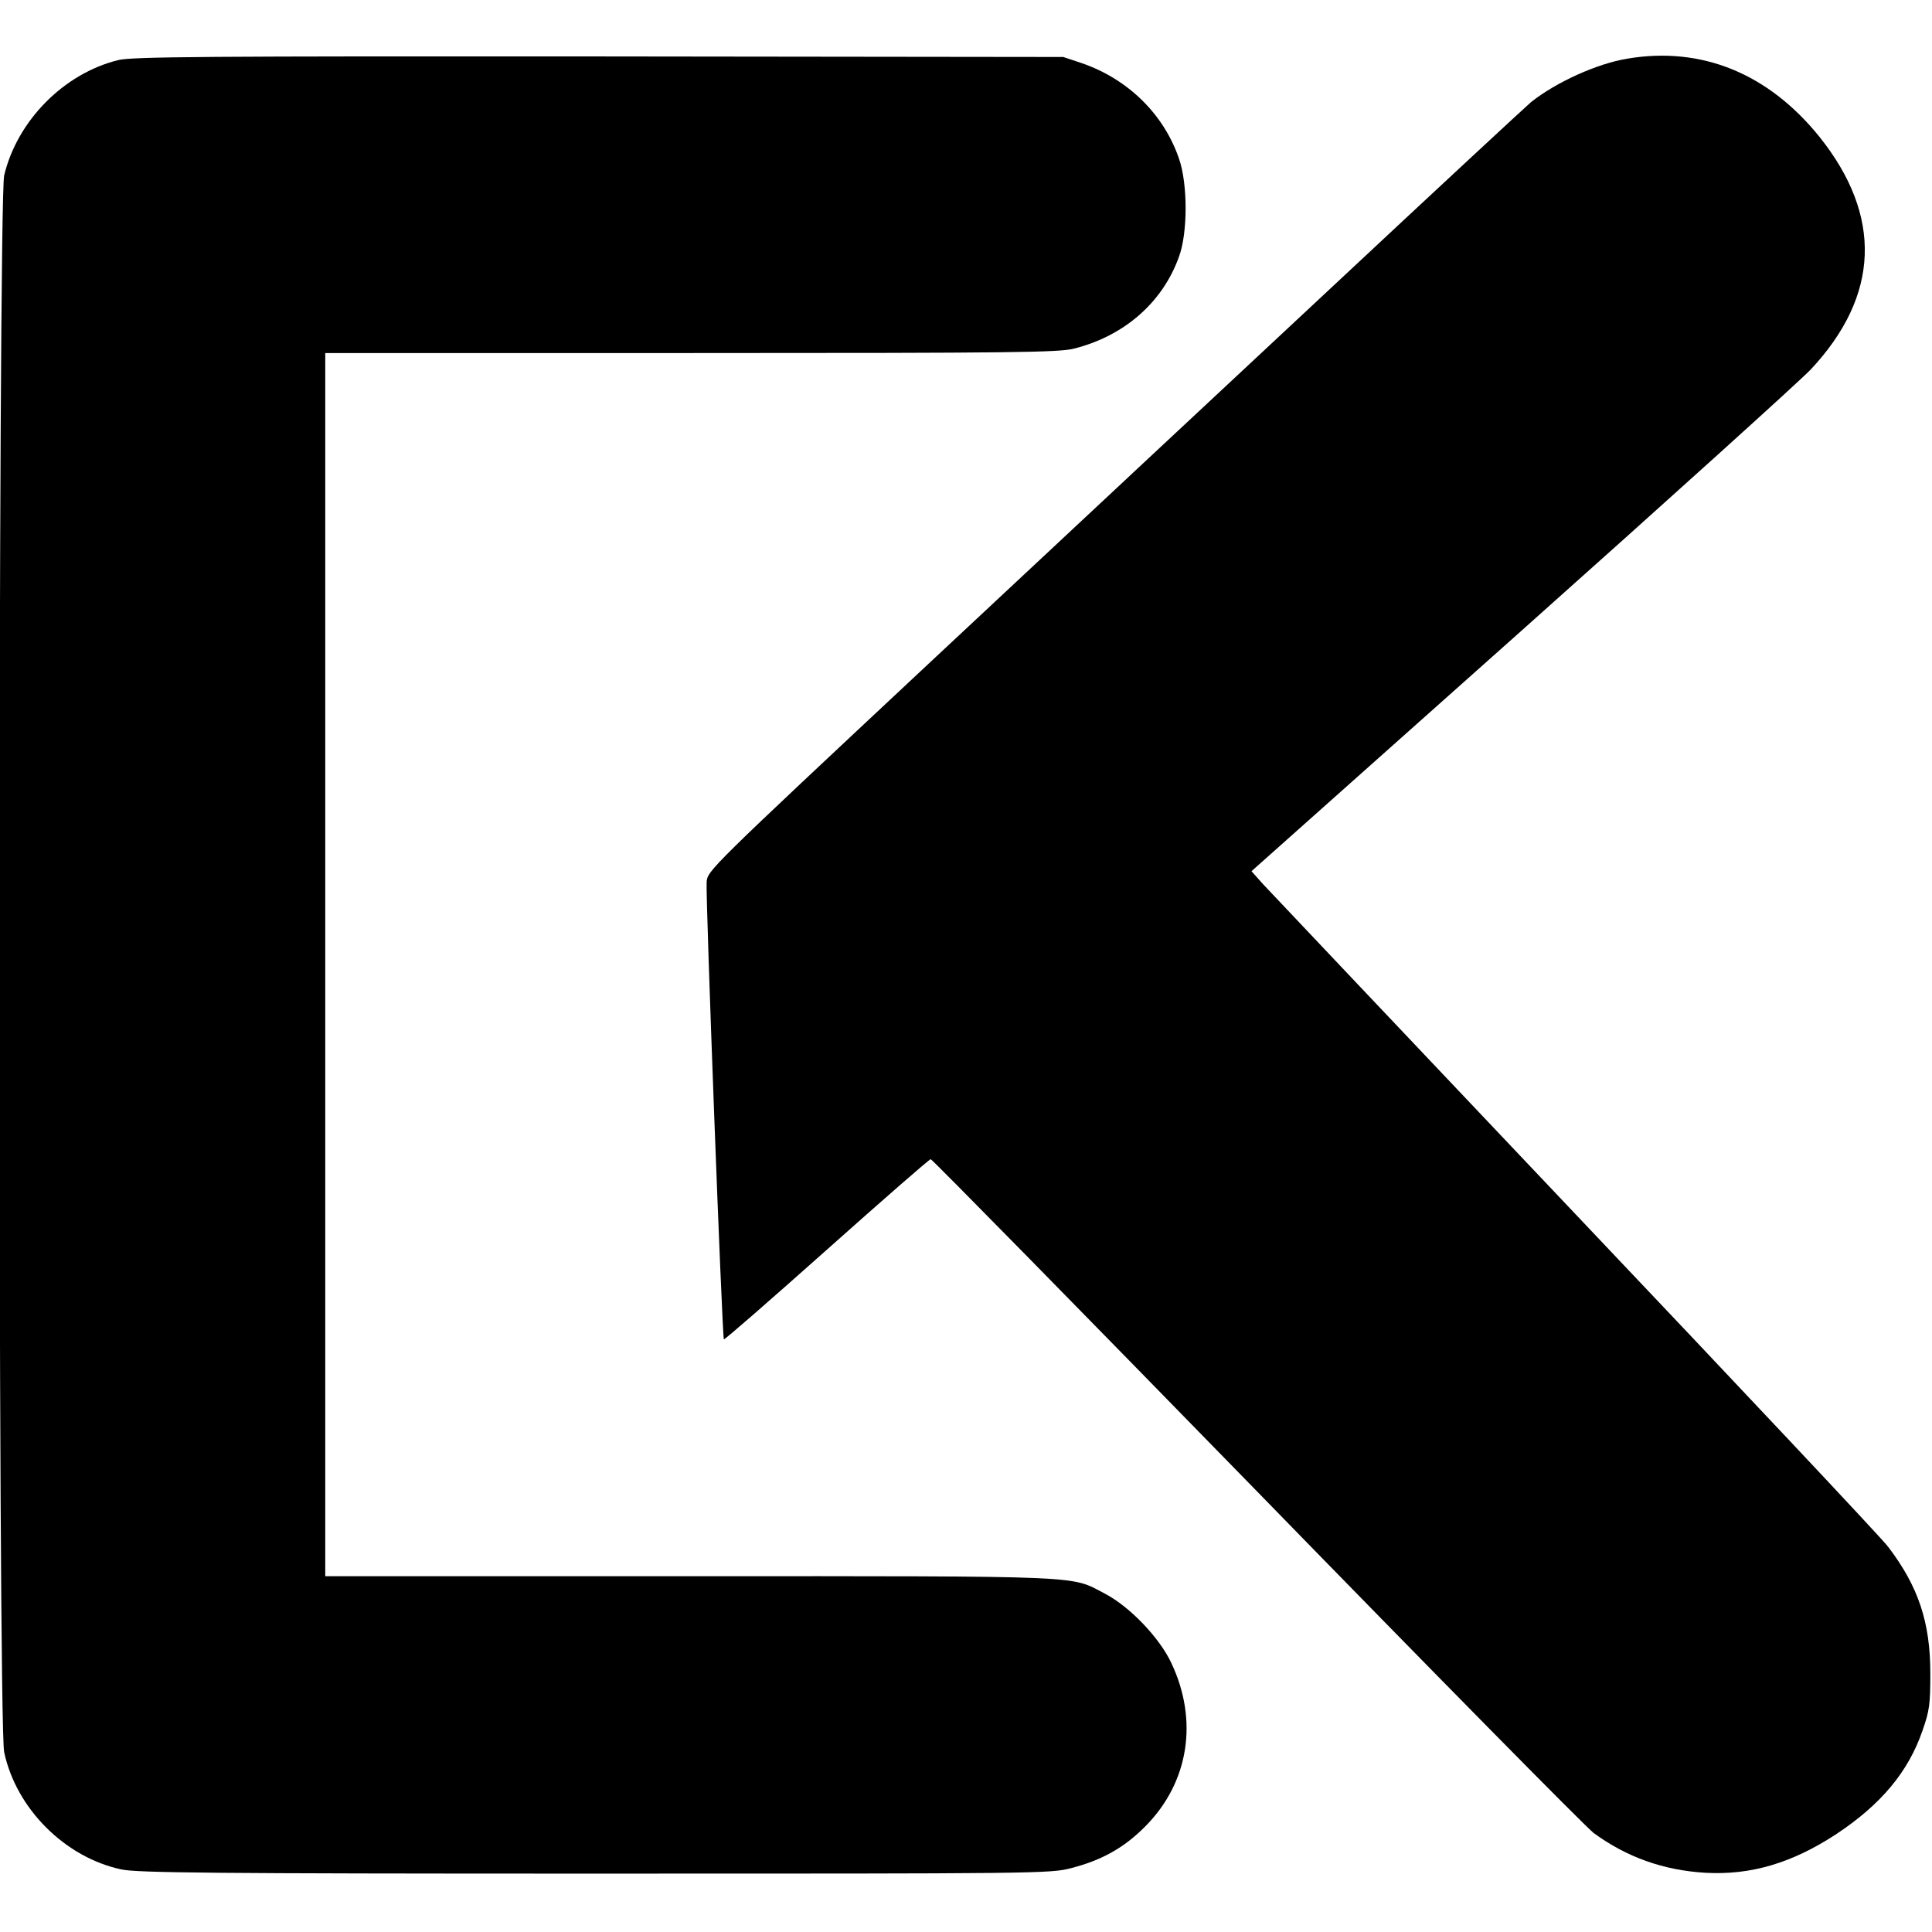<?xml version="1.0" standalone="no"?>
<!DOCTYPE svg PUBLIC "-//W3C//DTD SVG 20010904//EN"
 "http://www.w3.org/TR/2001/REC-SVG-20010904/DTD/svg10.dtd">
<svg version="1.0" xmlns="http://www.w3.org/2000/svg"
 width="695pt" height="695pt" viewBox="0 0 695 695"
 preserveAspectRatio="xMidYMid meet">
<g transform="translate(0,695) scale(0.1,-0.1)"
fill="#000000" stroke="none">
<path d="M426 6734 c-196 -48 -364 -218 -411 -415 -22 -94 -23 -5567 0 -5672
43 -203 219 -379 422 -422 57 -12 323 -15 1704 -15 1597 0 1638 0 1713 20 109
28 190 73 266 150 157 158 192 381 93 589 -43 91 -150 202 -238 248 -127 66
-47 63 -1494 63 l-1311 0 0 2200 0 2200 1316 0 c1166 0 1323 2 1378 16 181 46
318 166 377 330 32 86 32 263 0 354 -55 160 -184 286 -350 343 l-66 22 -1670
2 c-1415 1 -1679 -1 -1729 -13z"/>
<path d="M5854 6739 c-109 -18 -255 -84 -346 -156 -20 -17 -337 -311 -704
-654 -368 -343 -1026 -958 -1464 -1367 -790 -739 -795 -744 -798 -785 -4 -53
56 -1639 62 -1645 3 -2 169 143 370 322 201 179 369 326 374 326 5 0 532 -537
1171 -1192 639 -656 1185 -1210 1214 -1232 119 -87 251 -134 402 -143 164 -9
311 35 469 138 162 107 261 225 312 374 25 71 28 95 28 205 0 184 -43 313
-152 456 -26 34 -533 573 -1127 1199 -594 627 -1099 1160 -1122 1185 l-41 46
970 864 c534 476 1002 899 1042 941 248 265 259 552 31 837 -184 228 -424 326
-691 281z"/>
</g>
</svg>
